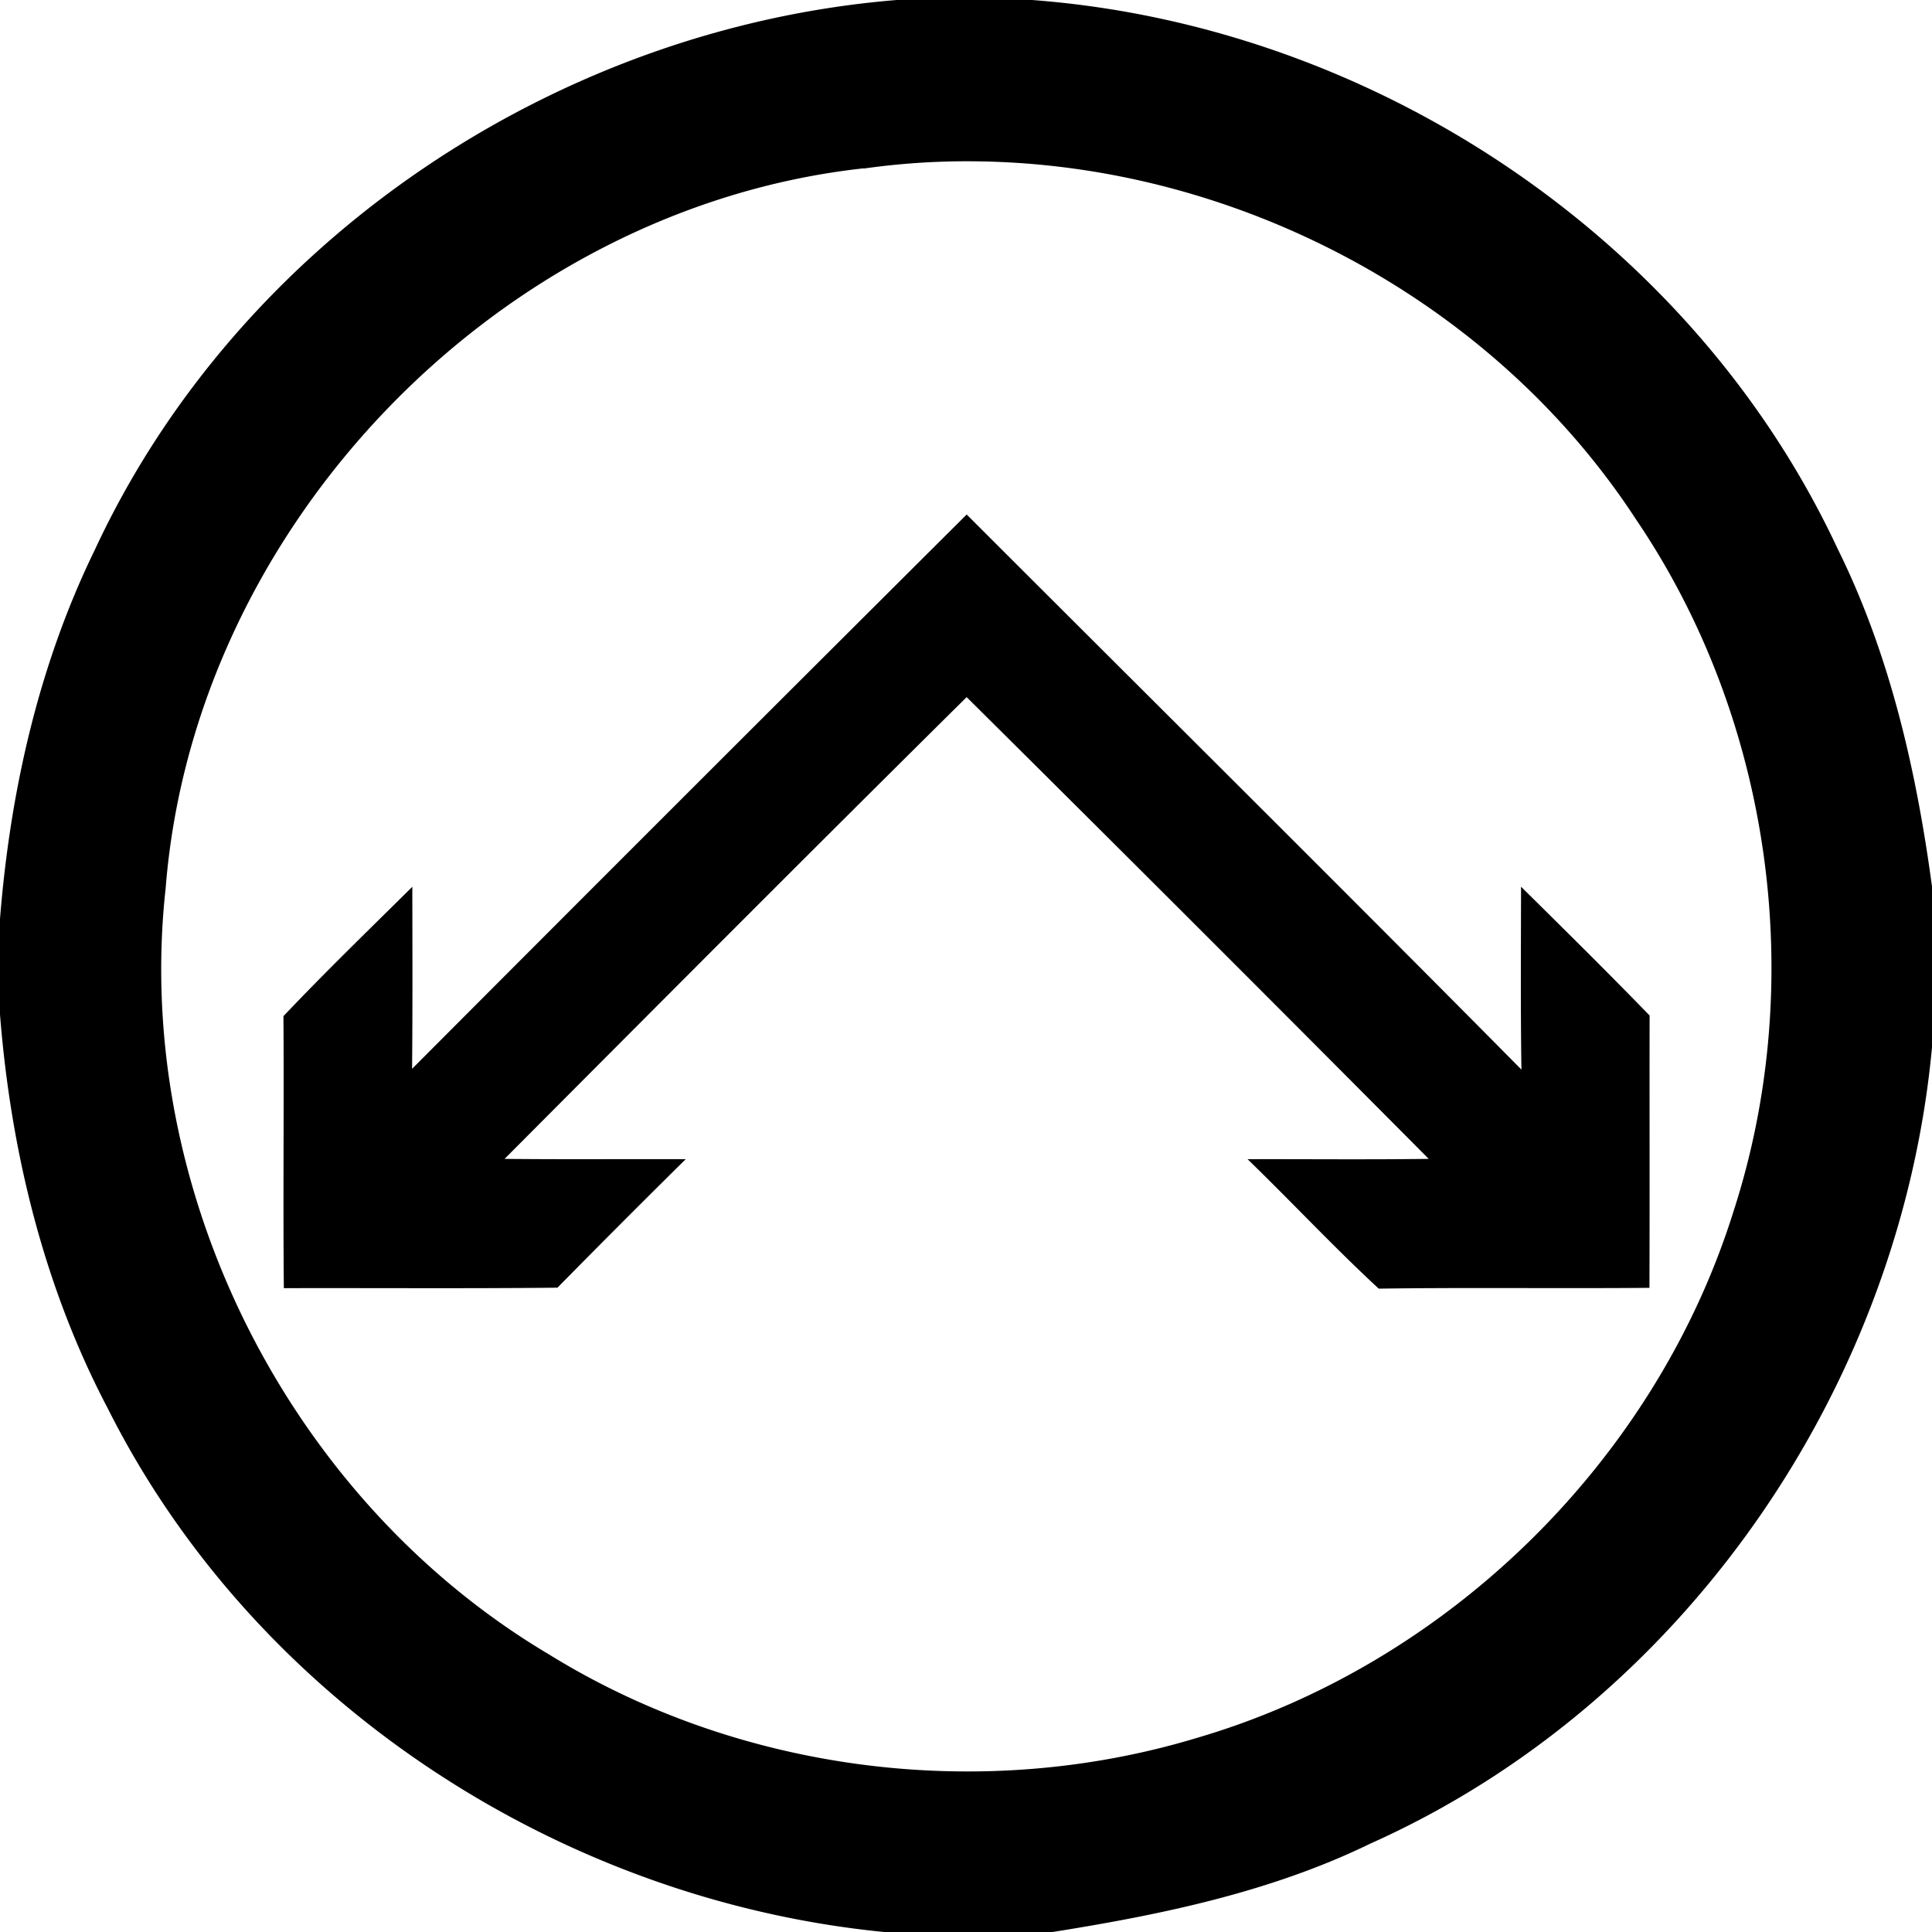 <svg xmlns="http://www.w3.org/2000/svg" width="24" height="24"><path d="M11.139 0c-4.217.344-8.17 2.977-9.961 6.83C.48 8.261.126 9.832 0 11.414v1.188c.134 1.697.544 3.384 1.34 4.896 1.827 3.64 5.61 6.104 9.642 6.502h2.094c1.351-.215 2.71-.496 3.947-1.098 3.89-1.739 6.586-5.67 6.977-9.892v-1.998c-.195-1.446-.524-2.888-1.176-4.203C21.02 2.953 17.05.317 12.82 0h-1.68m.974 2.004c3.238.032 6.428 1.719 8.207 4.445 1.687 2.484 2.138 5.746 1.213 8.6-.97 3.1-3.55 5.628-6.666 6.54-2.672.808-5.677.43-8.053-1.04-3.232-1.921-5.171-5.776-4.757-9.518.357-4.519 4.164-8.445 8.67-8.94v.003q.691-.098 1.386-.09m-.105 4.387q-3.451 3.437-6.89 6.886c.007-.753.004-1.507.003-2.261-.538.533-1.08 1.057-1.601 1.607.008 1.126-.006 2.253.005 3.379 1.132-.003 2.266.006 3.399-.006A160 160 0 0 1 8.518 14.4c-.751-.003-1.5.004-2.25-.004 1.909-1.916 3.818-3.833 5.74-5.736a1109 1109 0 0 1 5.74 5.736c-.75.01-1.5.002-2.25.004.548.531 1.069 1.09 1.629 1.608 1.122-.016 2.241 0 3.363-.01.004-1.127 0-2.256.002-3.383-.524-.54-1.061-1.07-1.597-1.6-.001.758-.007 1.514.005 2.272-2.286-2.31-4.594-4.598-6.892-6.896"/></svg>
